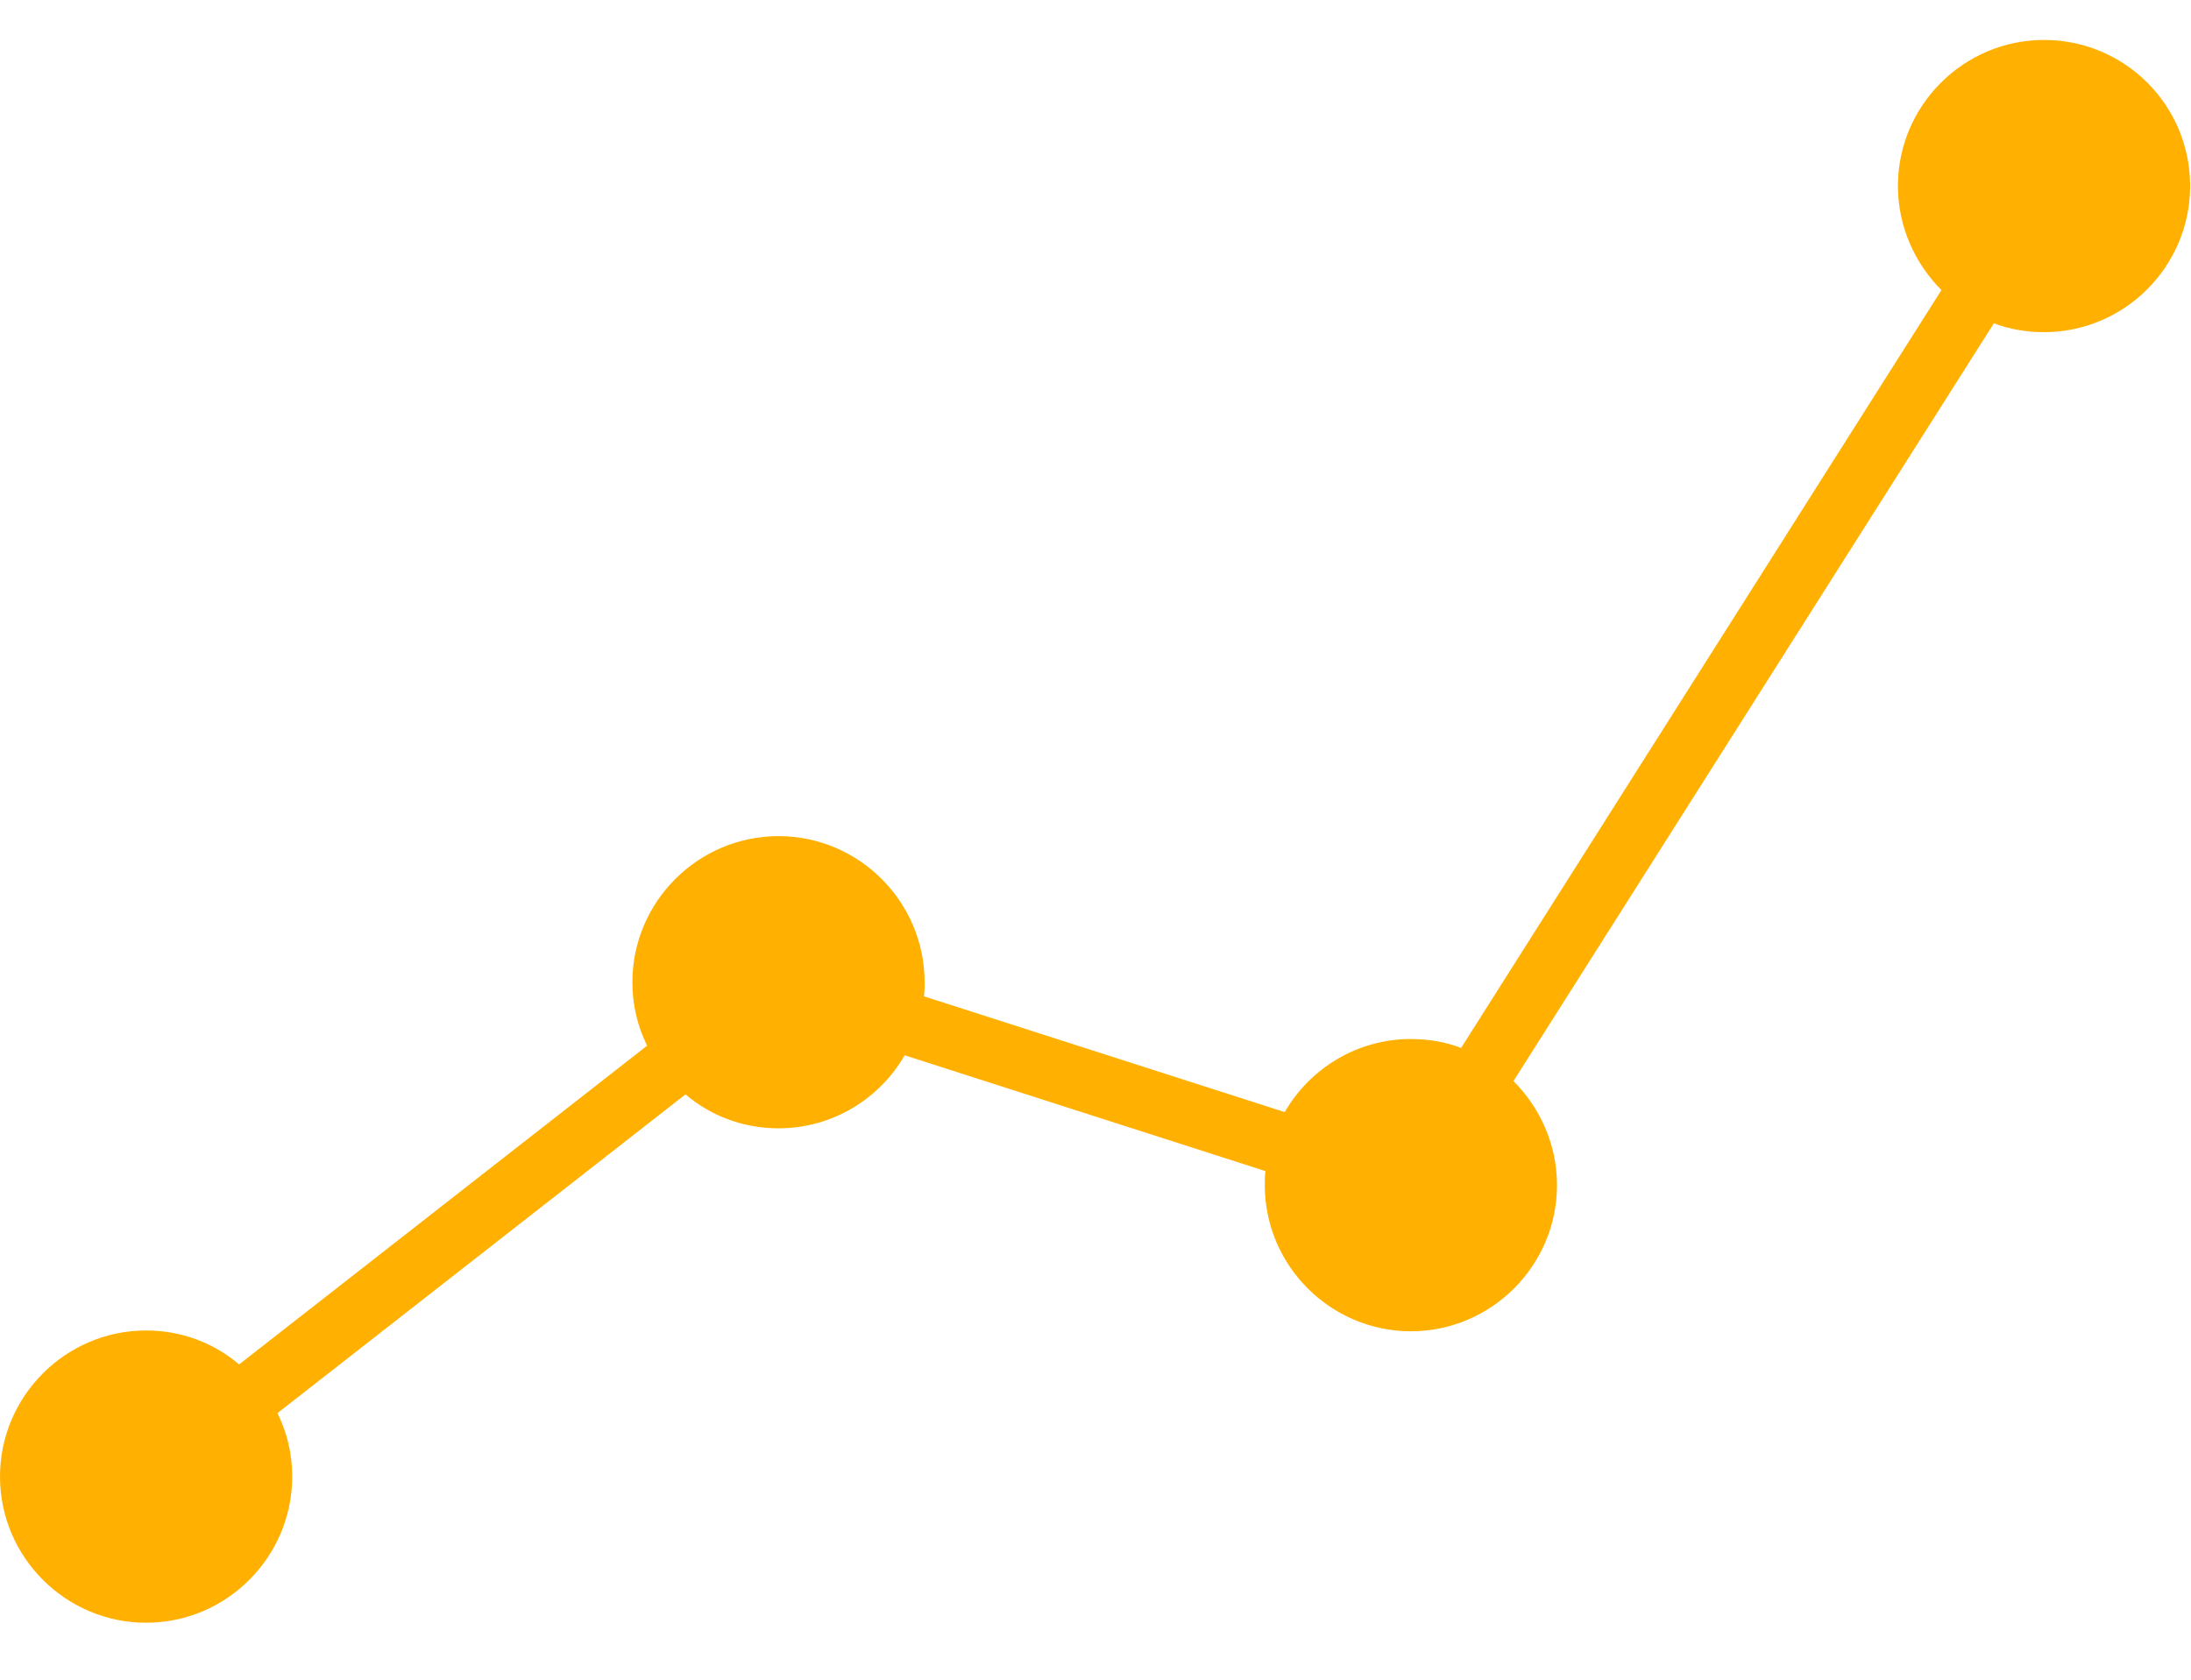 <svg width="30" height="23" viewBox="0 0 30 23" fill="none" xmlns="http://www.w3.org/2000/svg">
<path d="M27.988 0.547C26.886 0.547 25.987 1.446 25.987 2.547C25.987 3.103 26.22 3.608 26.583 3.972L20.006 14.349C19.794 14.268 19.561 14.227 19.319 14.227C18.581 14.227 17.934 14.632 17.591 15.228L12.65 13.642C12.66 13.581 12.66 13.52 12.66 13.45C12.66 12.348 11.761 11.449 10.66 11.449C9.558 11.449 8.659 12.348 8.659 13.45C8.659 13.763 8.73 14.056 8.861 14.318L3.274 18.683C2.93 18.39 2.486 18.218 2.001 18.218C0.899 18.218 0 19.118 0 20.219C0 21.32 0.899 22.22 2.001 22.22C3.102 22.22 4.001 21.32 4.001 20.219C4.001 19.906 3.93 19.613 3.799 19.35L9.386 14.985C9.73 15.278 10.175 15.45 10.66 15.45C11.397 15.45 12.044 15.046 12.387 14.45L17.328 16.036C17.318 16.097 17.318 16.157 17.318 16.228C17.318 17.329 18.217 18.229 19.319 18.229C20.42 18.229 21.319 17.329 21.319 16.228C21.319 15.672 21.087 15.167 20.723 14.803L27.301 4.427C27.513 4.508 27.745 4.548 27.988 4.548C29.089 4.548 29.988 3.649 29.988 2.547C29.988 1.436 29.089 0.547 27.988 0.547Z" fill="#FFB000"/>
</svg>
